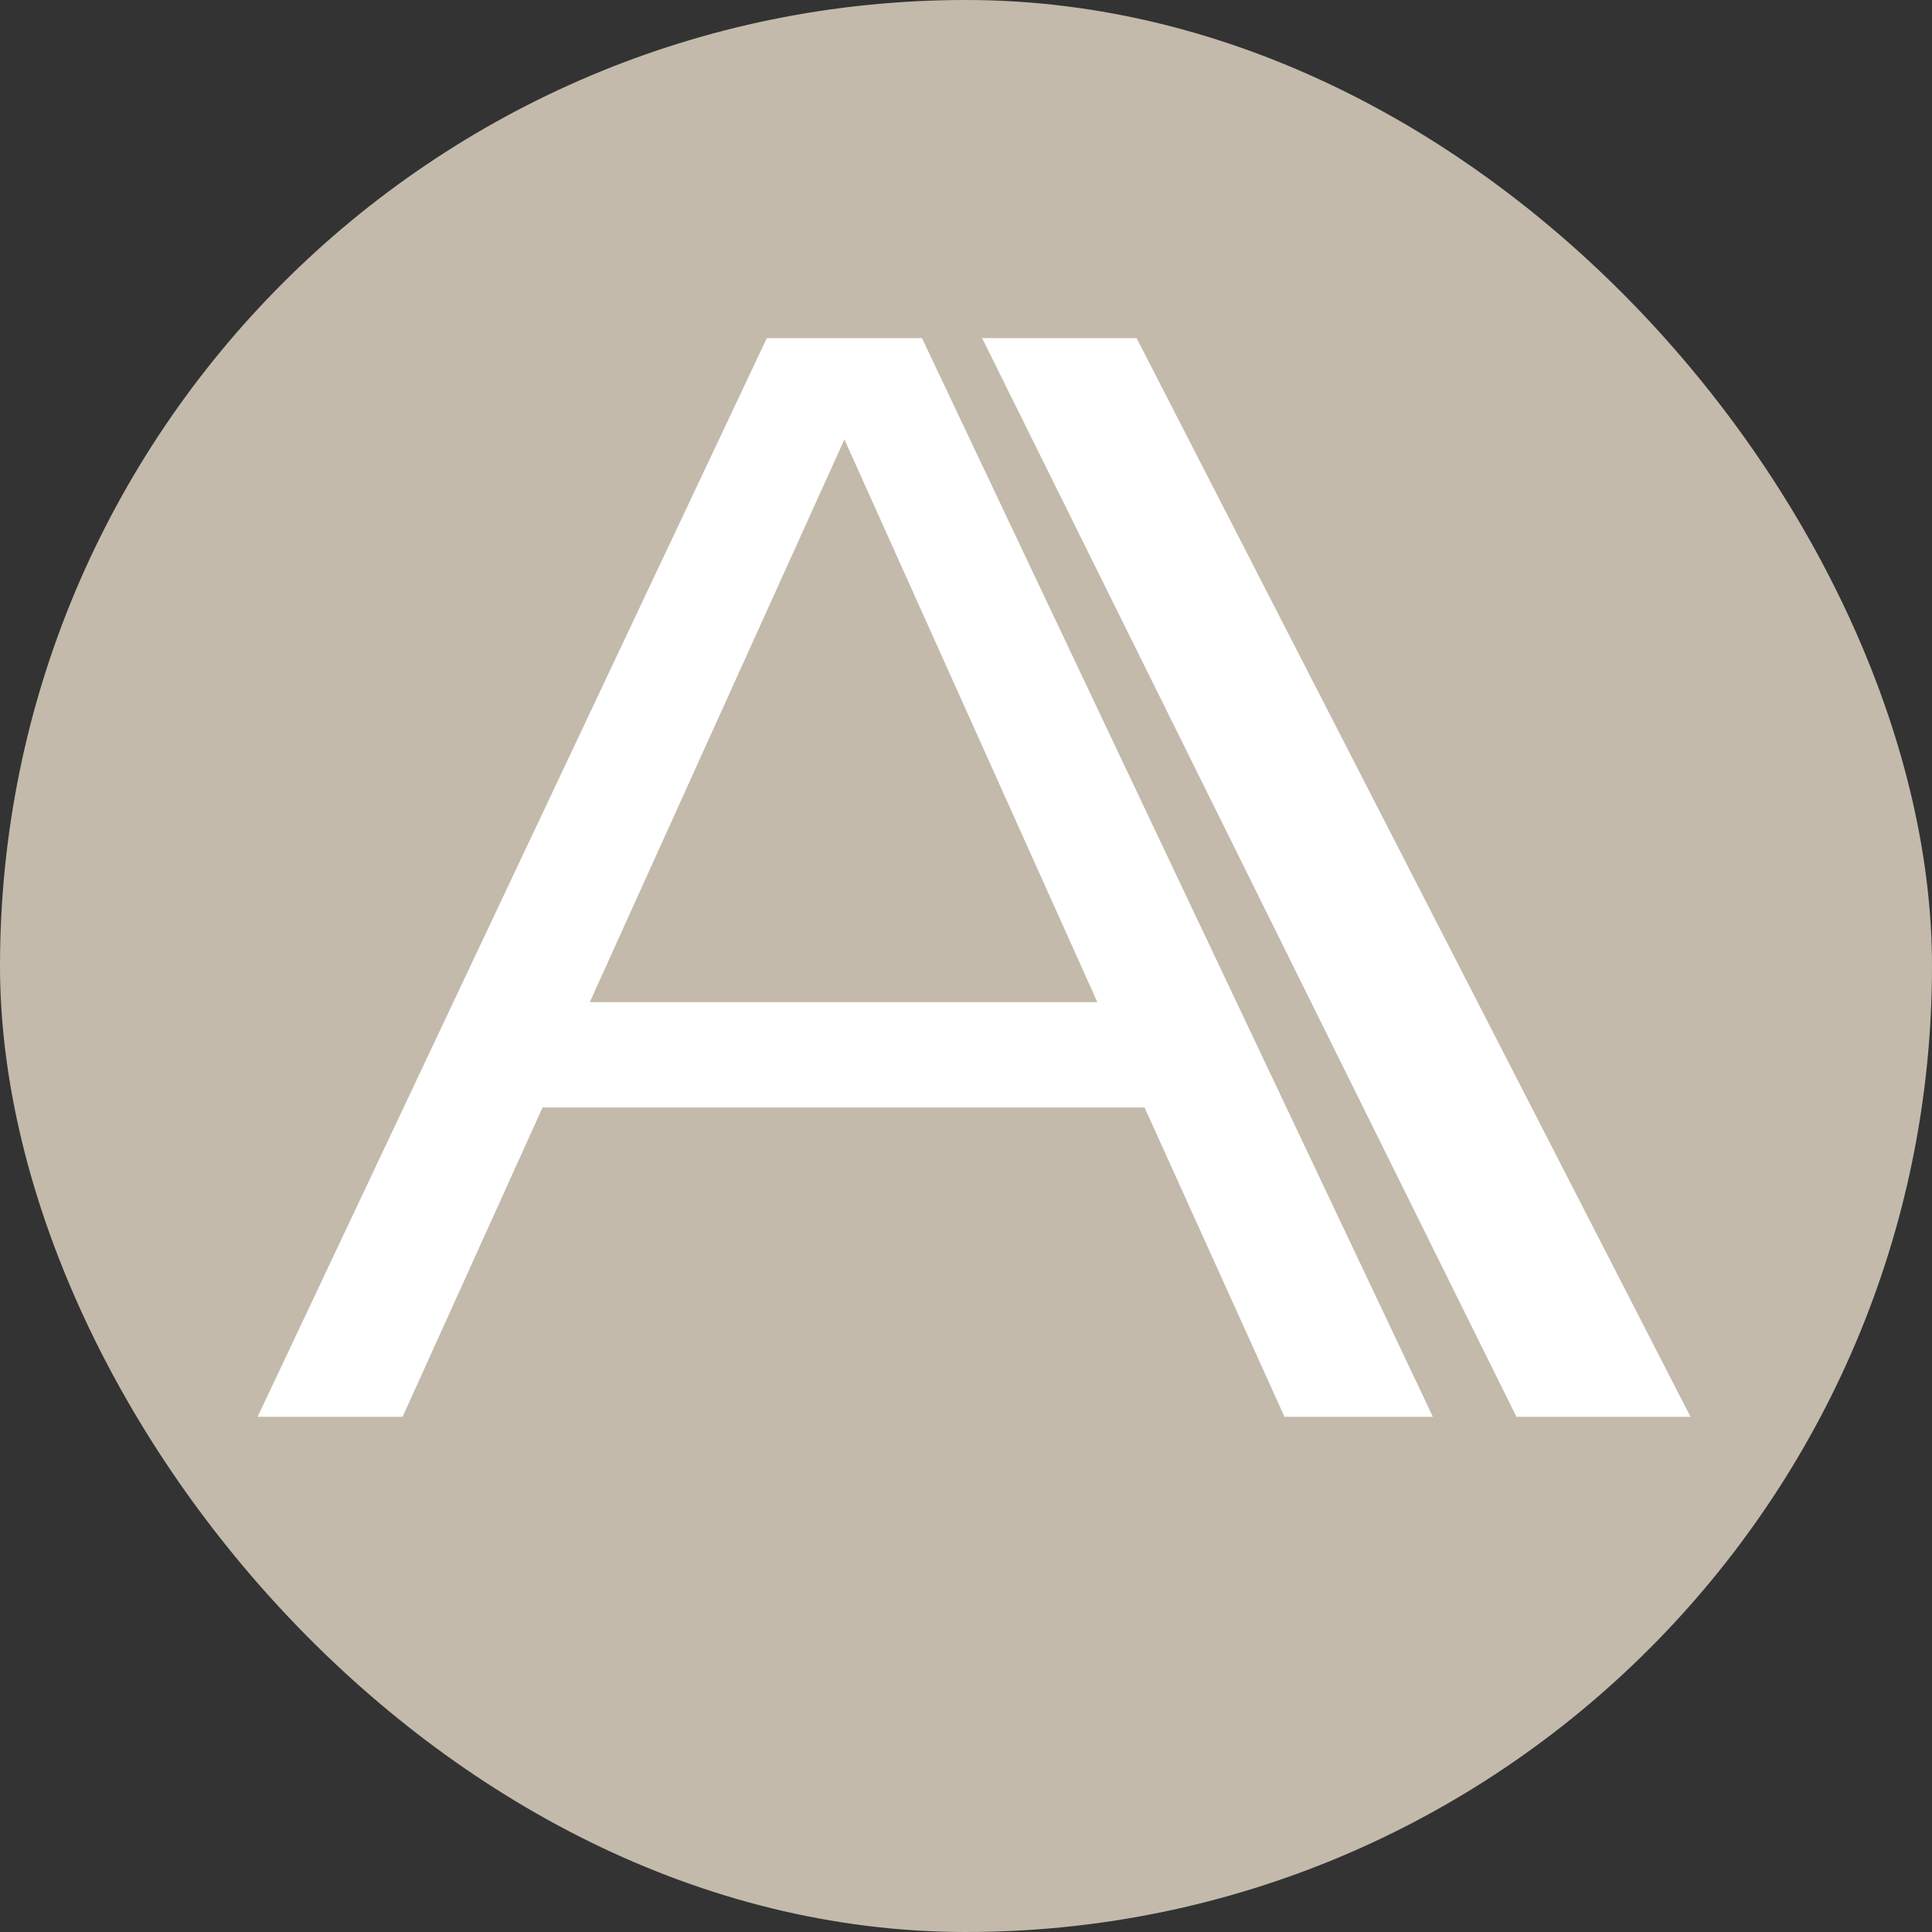 <?xml version="1.0" encoding="UTF-8"?> <svg xmlns="http://www.w3.org/2000/svg" width="120" height="120" viewBox="0 0 120 120" fill="none"><rect x="0" y="0" width="120" height="120" fill="#333333" stroke="none"/><rect width="120" height="120" rx="60" fill="#C3BAAB"></rect><path d="M94.189 88L61 21H70.595L105 88H94.189Z" fill="white"></path><path d="M71.09 68.786H33.7L25.007 88H16L47.63 21H57.265L89 88H79.783L71.09 68.786ZM52.448 27.294L36.633 62.243H68.158L52.448 27.294Z" fill="white"></path></svg> 